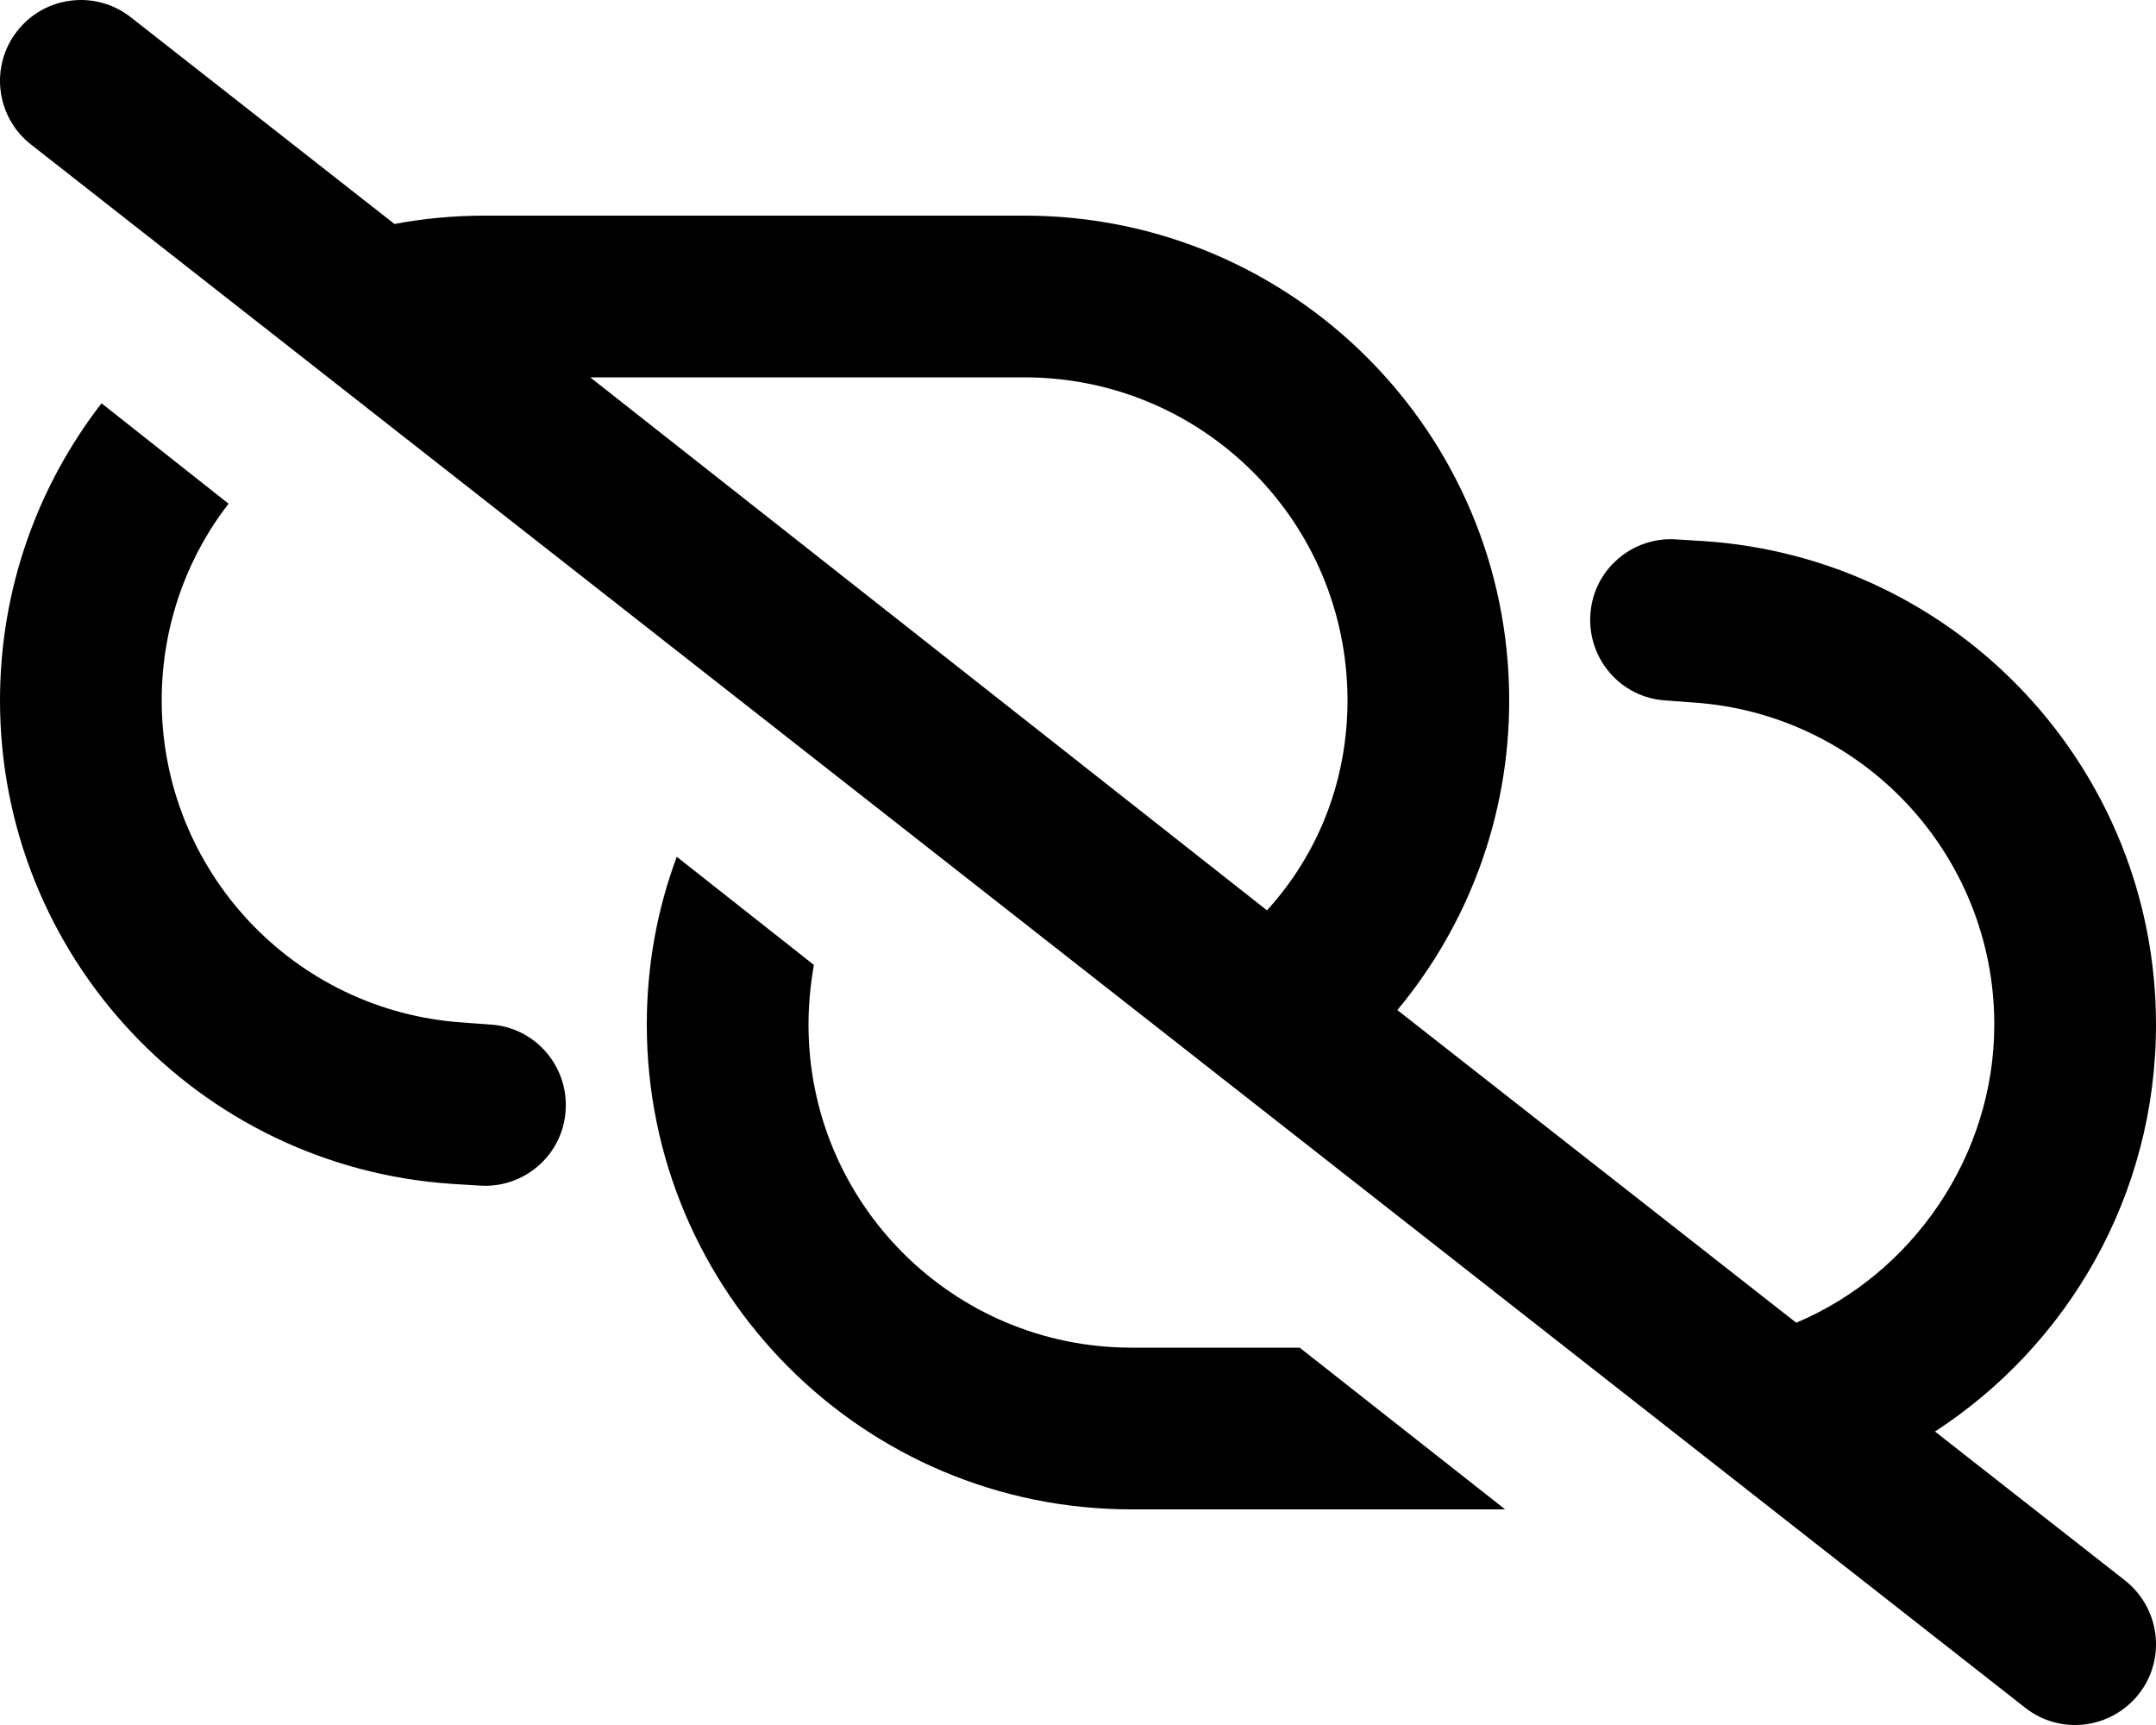 <svg xmlns="http://www.w3.org/2000/svg" viewBox="0 0 640 512"><!--! Font Awesome Pro 6.1.0 by @fontawesome - https://fontawesome.com License - https://fontawesome.com/license (Commercial License) Copyright 2022 Fonticons, Inc. --><path d="M117.1 66.48C125.8 64.85 134.7 64 143.9 64H304.1C383.6 64 448 128.4 448 207.9C448 242.7 435.6 274.8 414.8 299.8L533.2 392.6C567.7 378.1 592 343.1 592 304.1C592 253.7 552.9 211.8 502.5 208.5L494.4 207.9C481.2 207.1 471.2 195.6 472.1 182.4C472.9 169.2 484.4 159.2 497.6 160.1L505.7 160.6C581.3 165.6 640 228.4 640 304.1C640 354.7 613.9 399.2 574.4 424.9L630.8 469.1C641.2 477.3 643.1 492.4 634.9 502.8C626.7 513.2 611.6 515.1 601.2 506.9L9.196 42.89C-1.236 34.71-3.064 19.63 5.112 9.196C13.29-1.236 28.37-3.065 38.81 5.112L117.1 66.48zM175.2 112L376.1 270.2C391.4 253.4 400 231.6 400 207.9C400 154.9 357.1 112 304.1 112H175.2zM335.9 448C256.4 448 192 383.6 192 304.1C192 286.6 195.1 269.8 200.9 254.3L241.6 286.4C240.6 292.1 240 298.1 240 304.1C240 357.1 282.9 400 335.9 400H385.8L446.8 448H335.9zM30.14 119.7L67.84 149.5C55.4 165.6 48 185.9 48 207.9C48 258.3 87.13 300.2 137.5 303.5L145.6 304.1C158.8 304.9 168.8 316.4 167.9 329.6C167.1 342.8 155.6 352.8 142.4 351.9L134.3 351.4C58.72 346.4 0 283.6 0 207.9C0 174.7 11.25 144.1 30.14 119.7z"/></svg>